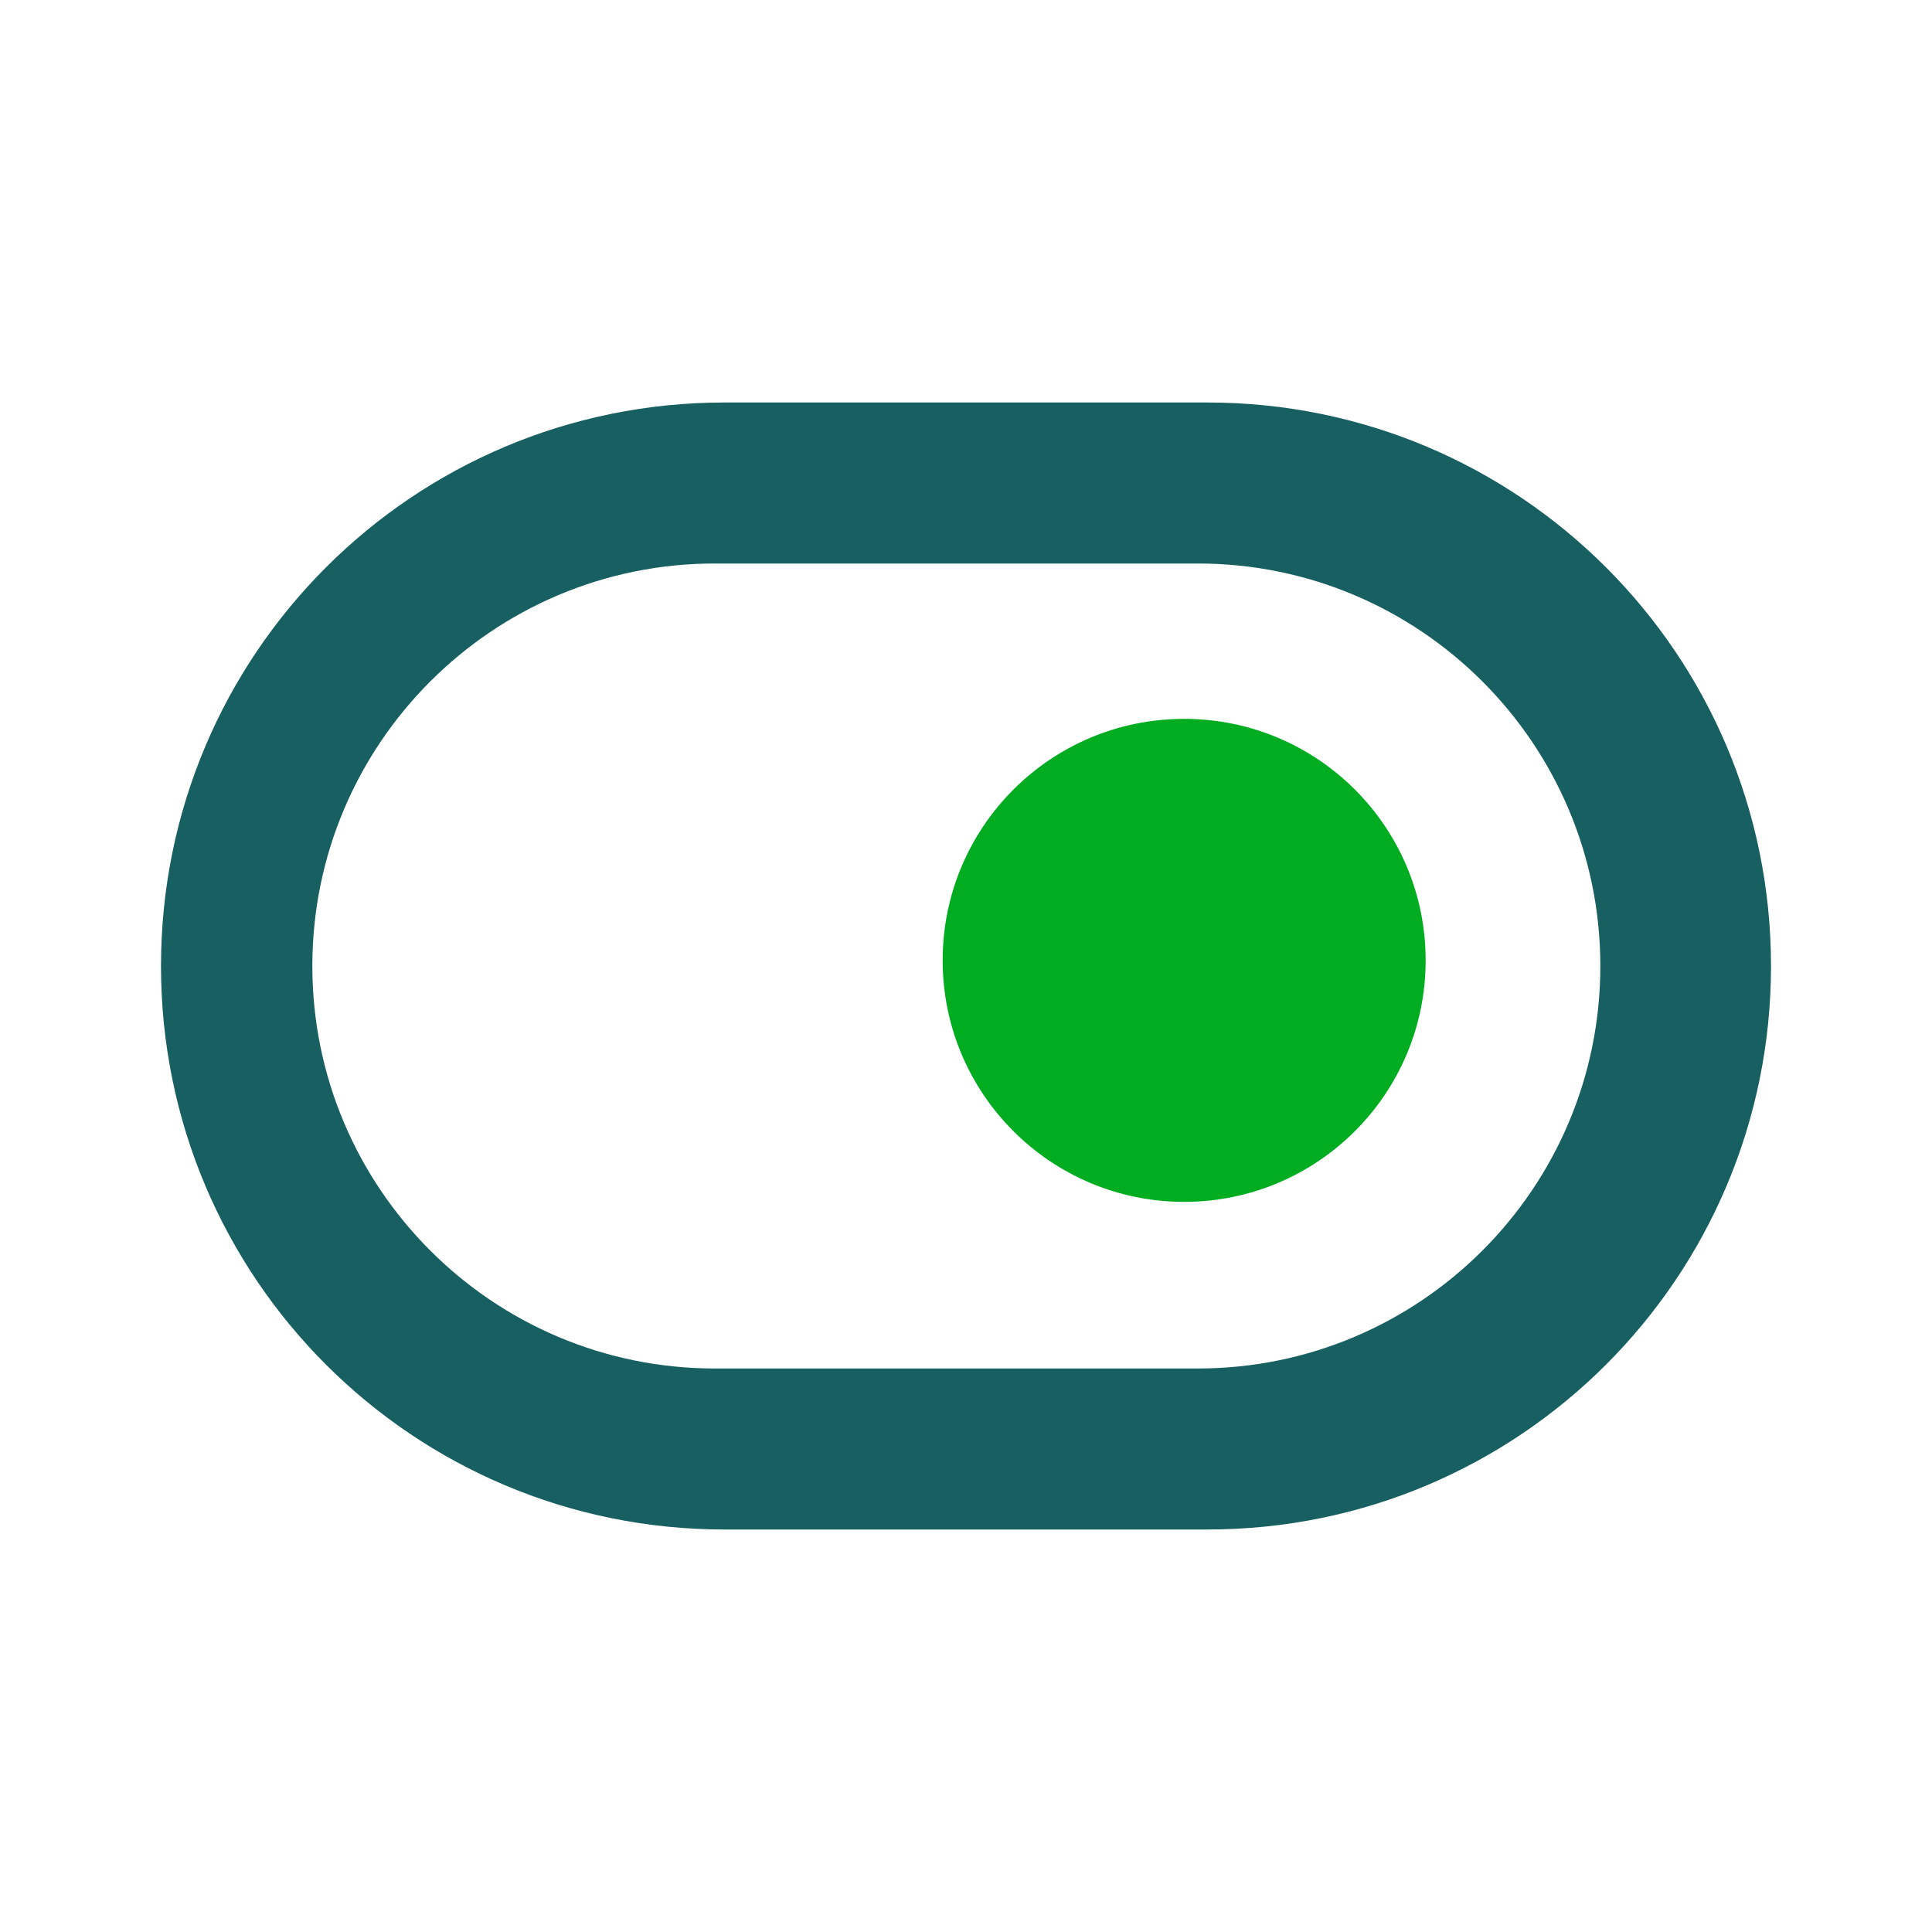 <svg width="24" height="24" viewBox="0 0 24 24" fill="none" xmlns="http://www.w3.org/2000/svg">
<g id=" 189">
<g id="Group">
<path id="Vector" d="M15 5H9C5.13 5 2 8.13 2 12C2 15.87 5.13 19 9 19H15C18.87 19 22 15.87 22 12C22 8.13 18.87 5 15 5ZM14.88 17H8.88C6.12 17 3.88 14.76 3.88 12C3.88 9.24 6.12 7 8.88 7H14.88C17.64 7 19.88 9.24 19.88 12C19.88 14.76 17.64 17 14.88 17Z" fill="#175F61"/>
<path id="Vector_2" d="M14.71 14.93C16.367 14.93 17.71 13.587 17.71 11.93C17.71 10.273 16.367 8.93 14.71 8.93C13.053 8.93 11.71 10.273 11.71 11.93C11.71 13.587 13.053 14.93 14.71 14.93Z" fill="#00AD21"/>
</g>
</g>
</svg>
